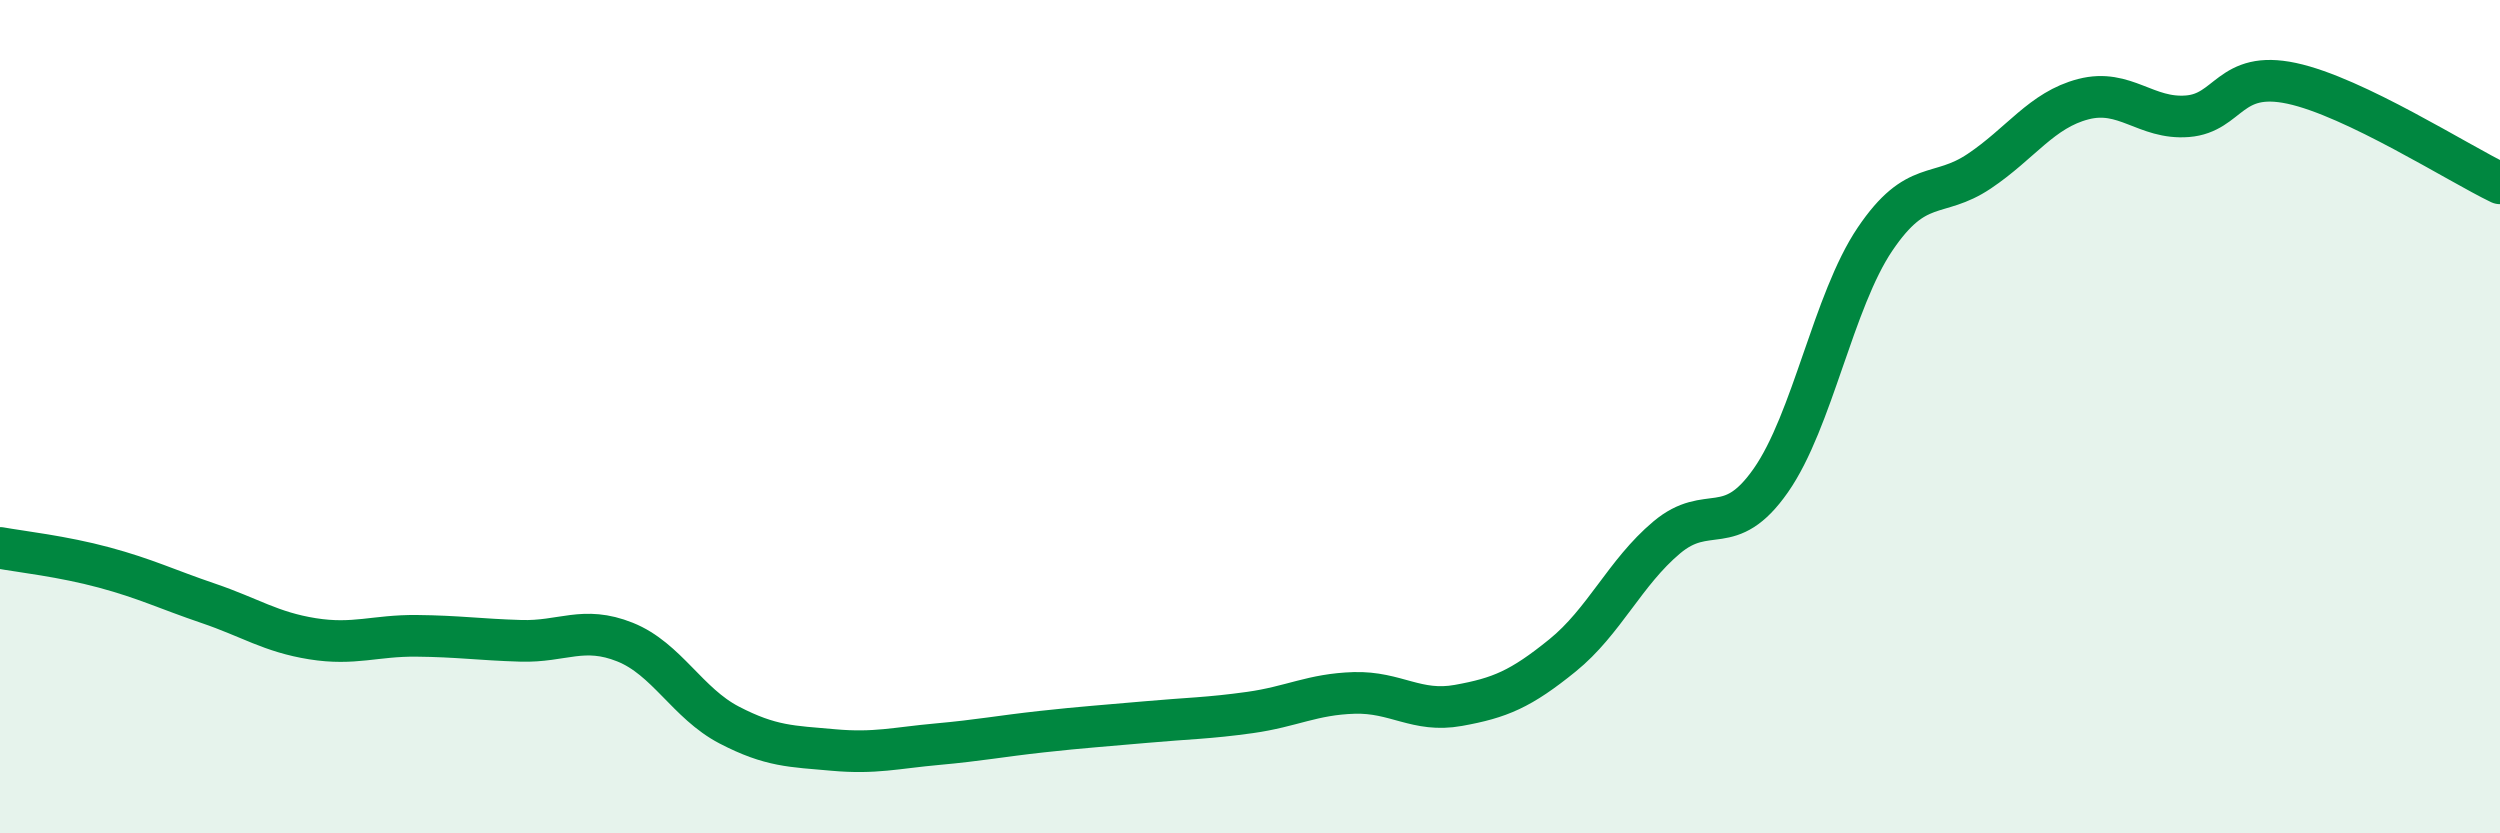 
    <svg width="60" height="20" viewBox="0 0 60 20" xmlns="http://www.w3.org/2000/svg">
      <path
        d="M 0,13.15 C 0.5,13.24 1.5,13.35 2.5,13.62 C 3.5,13.89 4,14.14 5,14.48 C 6,14.82 6.5,15.17 7.5,15.33 C 8.5,15.49 9,15.25 10,15.26 C 11,15.27 11.5,15.35 12.5,15.38 C 13.5,15.41 14,15.01 15,15.41 C 16,15.81 16.5,16.88 17.5,17.4 C 18.5,17.92 19,17.91 20,18 C 21,18.09 21.5,17.95 22.5,17.86 C 23.5,17.77 24,17.67 25,17.56 C 26,17.45 26.5,17.42 27.5,17.33 C 28.5,17.24 29,17.24 30,17.1 C 31,16.96 31.5,16.66 32.5,16.63 C 33.5,16.6 34,17.11 35,16.93 C 36,16.75 36.5,16.54 37.5,15.73 C 38.5,14.92 39,13.74 40,12.9 C 41,12.06 41.5,12.96 42.5,11.53 C 43.5,10.1 44,7.22 45,5.74 C 46,4.26 46.5,4.78 47.5,4.11 C 48.5,3.44 49,2.64 50,2.38 C 51,2.12 51.5,2.87 52.5,2.79 C 53.5,2.71 53.5,1.68 55,2 C 56.5,2.32 59,3.92 60,4.4L60 20L0 20Z"
        fill="#008740"
        opacity="0.1"
        stroke-linecap="round"
        stroke-linejoin="round"
      />
      <path
        d="M 0,13.15 C 0.5,13.24 1.5,13.35 2.5,13.62 C 3.5,13.89 4,14.14 5,14.48 C 6,14.82 6.5,15.17 7.5,15.33 C 8.5,15.49 9,15.25 10,15.26 C 11,15.27 11.5,15.35 12.5,15.38 C 13.5,15.41 14,15.01 15,15.41 C 16,15.81 16.5,16.88 17.5,17.4 C 18.5,17.92 19,17.91 20,18 C 21,18.09 21.5,17.95 22.5,17.86 C 23.5,17.77 24,17.67 25,17.56 C 26,17.45 26.5,17.42 27.5,17.33 C 28.5,17.24 29,17.24 30,17.1 C 31,16.96 31.5,16.66 32.5,16.63 C 33.5,16.6 34,17.11 35,16.93 C 36,16.75 36.5,16.54 37.5,15.73 C 38.5,14.92 39,13.74 40,12.9 C 41,12.06 41.5,12.96 42.5,11.53 C 43.5,10.1 44,7.22 45,5.74 C 46,4.26 46.5,4.78 47.5,4.11 C 48.5,3.44 49,2.64 50,2.38 C 51,2.12 51.5,2.87 52.5,2.79 C 53.5,2.71 53.5,1.68 55,2 C 56.5,2.32 59,3.92 60,4.4"
        stroke="#008740"
        stroke-width="1"
        fill="none"
        stroke-linecap="round"
        stroke-linejoin="round"
      />
    </svg>
  